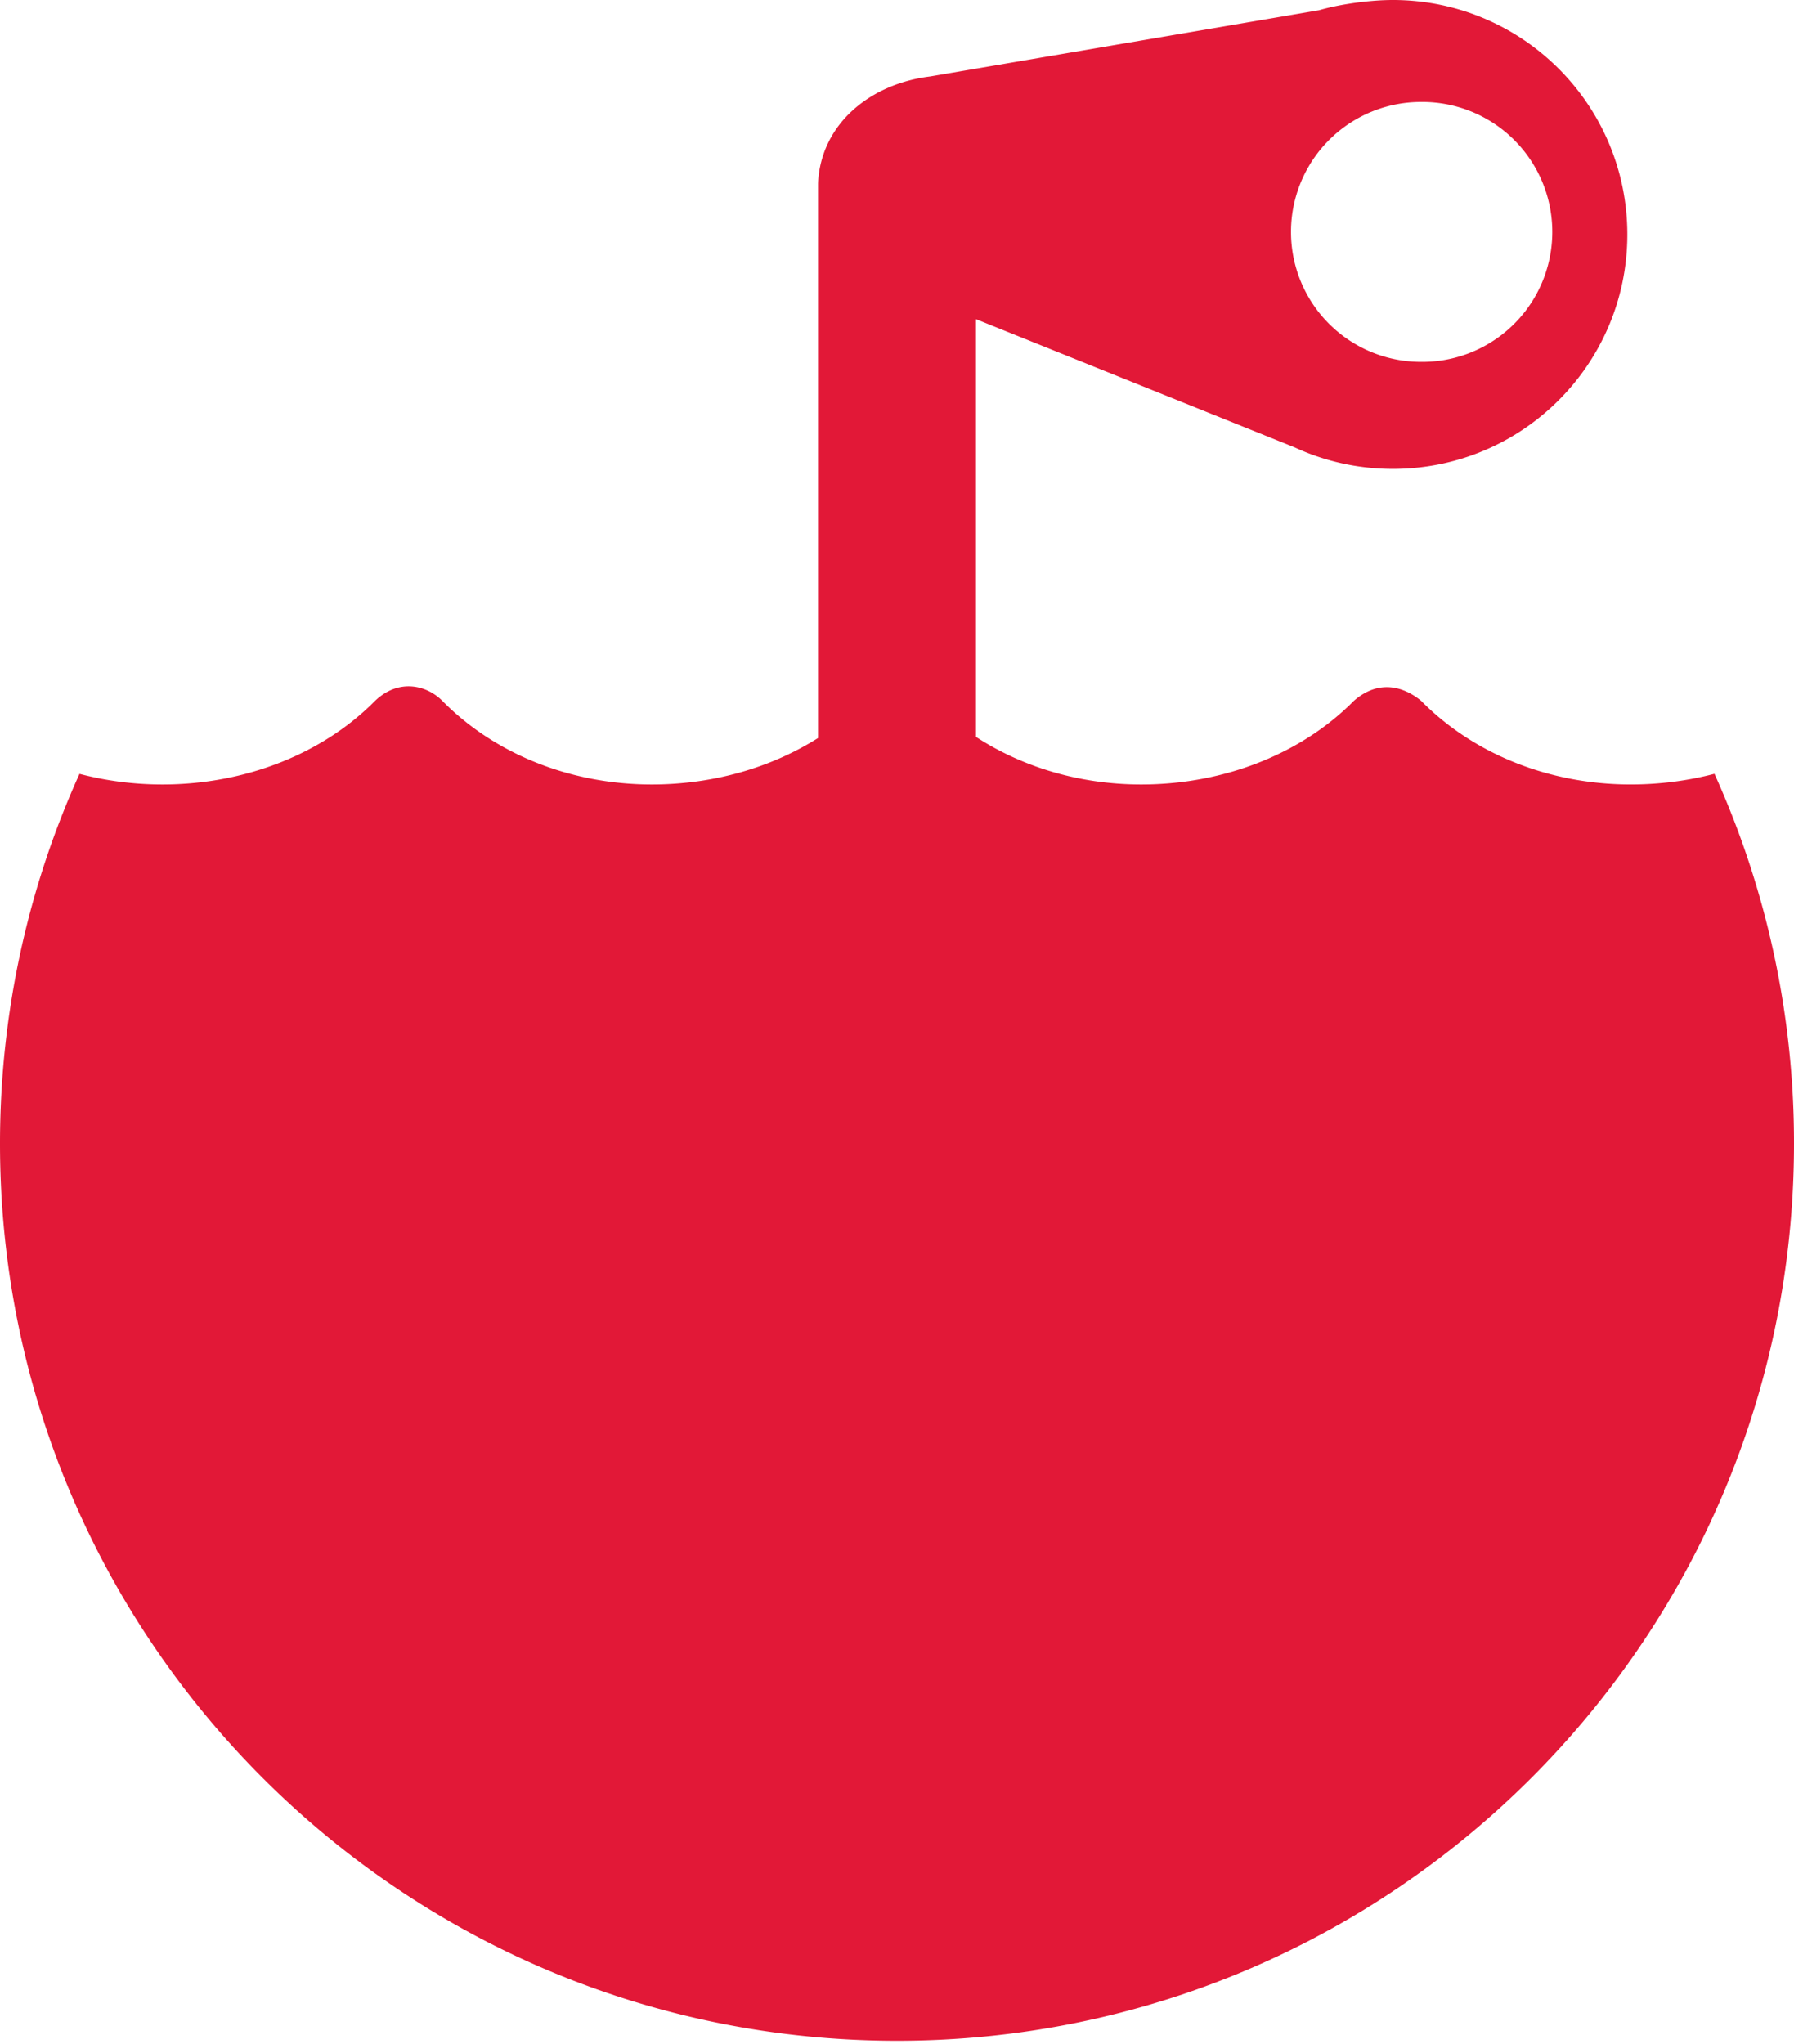 <svg xmlns="http://www.w3.org/2000/svg" width="115" height="131" viewBox="0 0 115 131">
    <path fill="#E21837" fill-rule="evenodd" d="M82.756 14.864a8.329 8.329 0 0 0 8.329 8.33 8.33 8.33 0 1 0 0-16.659 8.329 8.329 0 0 0-8.329 8.33M115 73.301c0 31.756-25.745 57.499-57.501 57.499C25.743 130.8 0 105.058 0 73.302 0 64.85 1.823 56.825 5.096 49.6c1.678.441 3.465.68 5.319.68 5.485 0 10.405-2.09 13.628-5.362 1.545-1.47 3.344-.98 4.31 0 3.188 3.25 7.993 5.362 13.434 5.362 3.993 0 7.69-1.108 10.65-2.976V11.762c.17-3.793 3.316-6.386 7.186-6.861L84.553.654C85.892.264 87.822 0 89.288 0c8.3 0 15.028 6.728 15.028 15.028 0 8.298-6.728 15.026-15.028 15.026-1.714 0-3.366-.287-4.899-.816a14.133 14.133 0 0 1-1.4-.565l-20.426-8.215V47.23c2.926 1.903 6.586 3.05 10.596 3.05 5.485 0 10.405-2.091 13.628-5.363 1.685-1.47 3.32-.818 4.31 0 3.19 3.25 7.992 5.362 13.434 5.362 1.876 0 3.68-.239 5.37-.683A57.31 57.31 0 0 1 115 73.302"/>
</svg>
